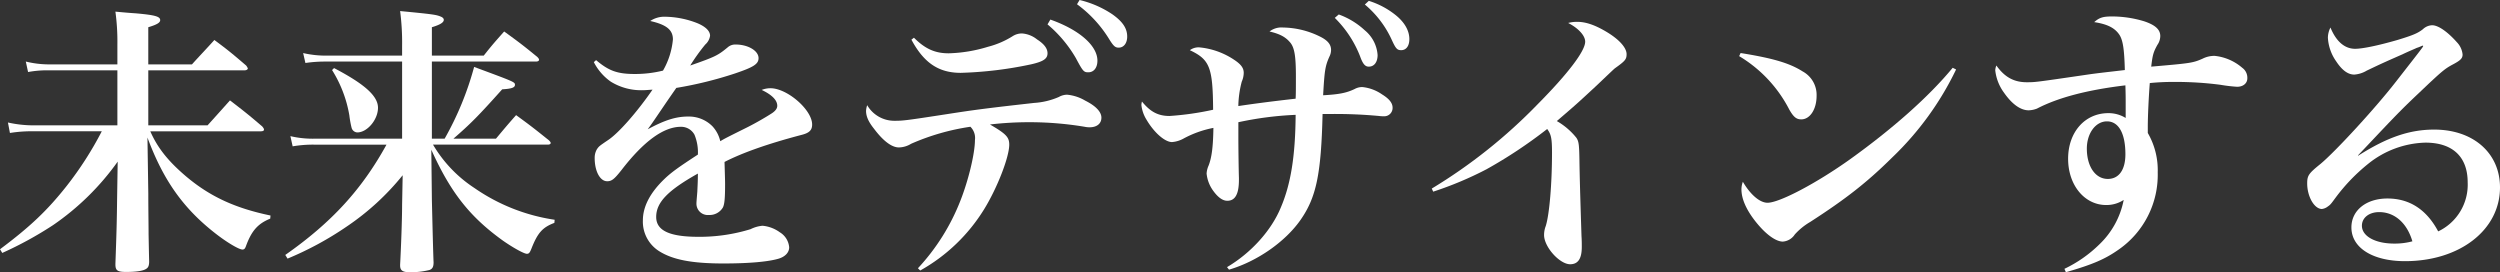 <svg xmlns="http://www.w3.org/2000/svg" width="612.633" height="66.708"><rect width="100%" height="100%" fill="#333333" stroke="none"/><g data-name="グループ 669" fill="#fff"><path data-name="パス 20881" d="M47.042 15.775c1.875-2.084 3.752-4.03 5.489-5.976 3.473 2.571 4.447 3.4 7.782 6.253a2.835 2.835 0 01.417.7c0 .278-.348.486-.833.486H36.34v13.479h14.524a1028.94 1028.94 0 005.489-6.115c3.544 2.71 4.586 3.543 7.922 6.393.277.348.417.556.417.764 0 .279-.279.417-.764.417h-27.1c1.806 4.1 4.378 7.3 8.685 10.979 5.906 5 12.09 7.851 20.777 9.658l-.069.764c-3.058 1.251-4.587 2.988-5.976 6.81-.209.556-.417.764-.833.764-.834 0-3.683-1.668-6.463-3.822-7.99-6.184-12.925-13.132-16.815-23.625l.208 13.689c0 4.169.069 7.5.069 10.006.071 3.614.071 3.821.14 6.671 0 .973-.209 1.459-.626 1.737-.694.556-2.433.834-5 .834-2.155 0-2.641-.348-2.641-1.876v-.139c.278-7.852.347-10.145.417-16.19l.138-8.825a63.485 63.485 0 01-15.846 15.563 90.2 90.2 0 01-12.437 6.81L0 61.08c7.435-5.559 11.6-9.52 16.329-15.5a84.344 84.344 0 008.616-13.411H8.06a33.111 33.111 0 00-5.628.416l-.487-2.568a28.589 28.589 0 006.184.7h20.637V17.234H12.02a25.638 25.638 0 00-5.141.417l-.557-2.571a23.788 23.788 0 005.767.7h16.677v-4.869a53.955 53.955 0 00-.486-8.061c2.153.209 3.89.348 5 .417 4.656.416 5.976.764 5.976 1.668 0 .625-.834 1.111-2.919 1.737v9.1z"/><path data-name="パス 20882" d="M108.96 33.98a75.258 75.258 0 007.226-17.58c9.728 3.613 10.006 3.683 10.006 4.378s-.834.973-3.127 1.111c-5.976 6.671-7.713 8.408-11.951 12.091h10.422c2.155-2.571 2.78-3.336 4.934-5.768 3.544 2.571 4.586 3.4 8.061 6.184q.417.417.417.626c0 .278-.279.417-.7.417H106.11a32.124 32.124 0 0010.146 10.631 46.292 46.292 0 0019.664 7.783l-.069.764c-2.919 1.111-4.1 2.432-5.628 6.323-.416 1.042-.625 1.251-1.112 1.251-.694 0-3.335-1.459-5.836-3.2-8.13-5.836-12.855-11.812-17.58-22.3l.139 12.3c.209 8.894.347 14.036.416 15.287 0 1.112-.278 1.6-.972 1.876a18.977 18.977 0 01-4.864.556c-1.738 0-2.363-.416-2.363-1.668v-.208c.209-3.822.486-10.979.486-14.662l.138-7.227a62.39 62.39 0 01-13.62 12.508 79.571 79.571 0 01-14.591 7.922l-.556-.9c11.4-7.991 18.761-16.051 24.806-27.03H76.997a29.319 29.319 0 00-5.281.416l-.557-2.5a23.844 23.844 0 005.838.626h21.54v-18.9H79.984a33.1 33.1 0 00-5.142.348l-.555-2.432a24.794 24.794 0 006.044.625h18.206v-2.439a59.286 59.286 0 00-.486-8.478c7.991.764 8.825.9 9.866 1.321q.835.312.835.833c0 .625-.835 1.181-2.919 1.806v6.949h12.716c2.083-2.641 2.779-3.4 5-5.906 3.544 2.571 4.656 3.4 8.13 6.254.278.278.417.486.417.7s-.278.416-.7.416h-25.565v18.9zm-27.1-17.3c7.573 3.961 10.77 6.879 10.77 9.728 0 2.918-2.641 6.045-5.073 6.045a1.528 1.528 0 01-1.39-1.111 24.3 24.3 0 01-.556-3.058 30.392 30.392 0 00-4.238-11.118z"/><path data-name="パス 20883" d="M146.07 14.732c3.127 2.641 5.212 3.4 9.521 3.4a28.455 28.455 0 006.878-.828 18.63 18.63 0 002.431-7.643c0-2.362-1.6-3.614-5.559-4.516a6.174 6.174 0 013.754-1.041 22.309 22.309 0 017.852 1.6c1.946.833 3.057 1.876 3.057 3.058a3.515 3.515 0 01-1.181 2.153 48.172 48.172 0 00-3.684 5.142c6.185-2.154 6.811-2.5 9.174-4.447a2.789 2.789 0 011.945-.7c3.057 0 5.628 1.528 5.628 3.336 0 1.459-1.251 2.224-5.767 3.752a94.7 94.7 0 01-14.384 3.544c-2.085 2.988-2.641 3.822-3.4 4.933-2.641 3.891-2.641 3.891-3.614 5.211 4.238-2.293 6.948-3.127 9.937-3.127a8.121 8.121 0 015.905 2.363 7.961 7.961 0 011.942 3.682c1.181-.7 1.181-.7 6.6-3.4 2.086-1.042 4.586-2.5 5.975-3.4.974-.625 1.391-1.251 1.391-1.876 0-1.389-1.321-2.709-3.821-3.89a5.761 5.761 0 012.153-.417c4.1 0 10.214 5.281 10.214 8.894 0 1.39-.694 2.085-2.709 2.571-7.922 2.084-14.316 4.309-18.762 6.6.138 4.656.138 4.794.138 5.489 0 3.4-.138 4.933-.556 5.7a3.777 3.777 0 01-3.4 1.806 2.776 2.776 0 01-3.058-2.919c0-.209 0-.209.209-2.78.069-1.6.139-2.571.139-4.447-7.436 4.169-10.216 7.088-10.216 10.632 0 3.336 3.266 4.864 10.354 4.864a42.441 42.441 0 0012.786-1.876 8.043 8.043 0 012.918-.833 8.488 8.488 0 014.238 1.6 4.753 4.753 0 012.293 3.683c0 1.251-.972 2.294-2.57 2.779-2.571.764-7.3 1.181-13.55 1.181-7.643 0-12.369-.9-15.7-2.988a8.538 8.538 0 01-4.031-7.574c0-3.336 1.737-6.74 5.281-10.145 1.668-1.6 3.4-2.849 8.2-5.976a11.329 11.329 0 00-.834-4.864 3.718 3.718 0 00-3.335-1.945c-4.239 0-9.1 3.543-14.523 10.562-1.806 2.293-2.432 2.779-3.544 2.779-1.736 0-3.057-2.432-3.057-5.7a4.128 4.128 0 01.556-2.154c.486-.7.557-.764 2.71-2.224 2.642-1.737 7.226-7.018 10.91-12.368-1.112.069-1.806.138-2.293.138a14.232 14.232 0 01-7.922-2.085 13.15 13.15 0 01-4.169-4.794z"/><path data-name="パス 20884" d="M224.943 65.735a52.111 52.111 0 0010.426-16.608c1.947-4.933 3.544-11.535 3.544-14.8a3.858 3.858 0 00-1.112-3.266 56.272 56.272 0 00-14.522 4.169 5.949 5.949 0 01-2.988.9c-1.738 0-3.822-1.529-6.116-4.586-1.389-1.737-1.945-3.057-1.945-4.378a5.2 5.2 0 01.277-1.39 7.676 7.676 0 006.671 3.822c2.154 0 2.779-.069 13.132-1.668 6.255-.973 9.312-1.389 21.125-2.71a17.949 17.949 0 006.045-1.459 4.227 4.227 0 012.016-.556 10.612 10.612 0 014.447 1.459c2.641 1.32 3.961 2.779 3.961 4.169 0 1.459-1.112 2.363-2.918 2.363a6.1 6.1 0 01-1.251-.139 82.171 82.171 0 00-13.066-1.109 83.086 83.086 0 00-10.076.557c3.961 2.293 4.726 3.126 4.726 4.933 0 3.057-2.918 10.562-6.115 15.773a43.119 43.119 0 01-15.7 15.079zm-.974-56.493c2.71 2.71 5.143 3.822 8.478 3.822a35.771 35.771 0 009.658-1.6 21.165 21.165 0 006.115-2.641 4.181 4.181 0 012.224-.625 6.614 6.614 0 013.684 1.459c1.737 1.111 2.571 2.224 2.571 3.4 0 1.32-.973 2.015-4.03 2.71a94.772 94.772 0 01-17.233 2.084c-5.419 0-9.033-2.432-12.09-8.13zm33.424-4.447c7.088 2.5 11.535 6.393 11.535 10.075 0 1.737-.9 2.849-2.223 2.849-1.112 0-1.321-.209-3.059-3.474a31.238 31.238 0 00-6.948-8.269zM264.551 0a24.712 24.712 0 017.99 3.474c2.571 1.807 3.682 3.474 3.682 5.49 0 1.6-.833 2.71-2.083 2.71-.834 0-1.251-.347-2.294-2.015a30 30 0 00-7.921-8.617z"/><path data-name="パス 20885" d="M300.688 65.458c5.906-3.474 10.909-9.033 13.2-14.662 2.431-5.7 3.543-12.577 3.613-22.652a82.443 82.443 0 00-14.037 1.806v3.753c0 2.224.07 7.921.139 9.867v.486c0 3.474-.9 5.142-2.849 5.142-1.18 0-2.362-.9-3.543-2.571a8.573 8.573 0 01-1.529-4.1 5.55 5.55 0 01.486-1.945c.764-1.946 1.112-4.586 1.181-9.242a25.406 25.406 0 00-7.366 2.641 6.936 6.936 0 01-2.779.833c-1.737 0-4.378-2.293-6.255-5.489a8.606 8.606 0 01-1.25-3.614 5.174 5.174 0 01.139-.834c2.014 2.5 3.961 3.544 6.739 3.544a71.1 71.1 0 0010.7-1.528c-.069-10.423-.834-12.3-5.7-14.593a3.565 3.565 0 012.293-.694 18.389 18.389 0 018.478 2.988c1.806 1.181 2.431 2.084 2.431 3.266a5.518 5.518 0 01-.486 2.154 25.131 25.131 0 00-.835 5.976c3.2-.486 7.853-1.112 14.037-1.806.069-1.042.069-2.849.069-5.489 0-4.934-.347-7.018-1.39-8.269-1.111-1.321-2.43-2.085-5.072-2.711a4.776 4.776 0 013.336-.972 21 21 0 018.755 2.084c2.085.973 2.988 2.016 2.988 3.4a3.621 3.621 0 01-.416 1.668c-1.043 2.362-1.181 3.4-1.529 9.45 3.822-.208 5.7-.556 7.713-1.528a3.912 3.912 0 011.876-.486 10.29 10.29 0 014.863 1.807c1.807 1.111 2.571 2.153 2.571 3.266a2.046 2.046 0 01-2.224 2.085 7.6 7.6 0 01-1.111-.07 115.665 115.665 0 00-11.6-.486h-2.223c-.348 14.731-1.529 20.43-5.421 25.988-3.753 5.351-10.631 10.146-17.51 12.16zm27.378-61.913a18.7 18.7 0 016.392 3.892 8.613 8.613 0 013.127 6.045c0 1.737-.833 2.849-2.154 2.849-.9 0-1.459-.626-2.154-2.571a26.932 26.932 0 00-6.184-9.38zM335.431.21a19.965 19.965 0 016.464 3.4c2.292 1.806 3.472 3.891 3.472 5.976 0 1.668-.763 2.71-2.013 2.71-.974 0-1.321-.416-2.224-2.363a24.524 24.524 0 00-6.671-8.824z"/><path data-name="パス 20886" d="M350.862 46.209a129.082 129.082 0 0025.92-20.637c7.436-7.5 11.673-13.063 11.673-15.357 0-1.459-1.6-3.266-4.169-4.586a8.156 8.156 0 012.223-.277c2.084 0 4.308.764 7.018 2.362 3.2 1.876 5.073 3.961 5.073 5.559 0 1.251-.347 1.667-2.778 3.4-.279.208-.279.208-4.516 4.238-4.866 4.516-4.866 4.516-9.8 8.756a16.955 16.955 0 014.795 4.1c.627.973.7 1.668.765 6.81.068 3.2.068 4.1.486 17.3.07.972.07 1.946.07 2.641 0 2.848-.9 4.238-2.85 4.238-2.57 0-6.392-4.238-6.392-7.157a6.1 6.1 0 01.416-2.224c.9-2.848 1.529-10.423 1.529-17.927 0-3.543-.209-4.516-1.181-5.836a115.583 115.583 0 01-14.871 9.867 85.9 85.9 0 01-13.064 5.489z"/><path data-name="パス 20887" d="M426.538 12.994c7.782 1.251 11.951 2.431 15.217 4.516a6.526 6.526 0 013.407 5.976c0 3.266-1.6 5.767-3.754 5.767-1.181 0-1.875-.556-2.919-2.363a32.588 32.588 0 00-12.3-13.132zm52.81 4.03a74.333 74.333 0 01-15.634 21.542c-6.183 6.115-11.326 10.145-20.152 15.842a15.664 15.664 0 00-3.751 3.058 3.812 3.812 0 01-2.919 1.737c-1.806 0-4.378-1.946-6.81-5.072-2.223-2.849-3.335-5.49-3.335-7.713a5.426 5.426 0 01.347-1.876c1.876 3.2 4.168 5.143 6.046 5.143 2.919 0 12.021-4.795 20.289-10.7 10.353-7.436 19.178-15.217 25.084-22.375z"/><path data-name="パス 20888" d="M505.897 65.874a31.529 31.529 0 008.547-5.976 20.4 20.4 0 005.975-10.909 7.645 7.645 0 01-4.308 1.251c-5.281 0-9.312-4.864-9.312-11.327 0-6.531 4.1-11.187 9.868-11.187a8.035 8.035 0 014.238 1.181v-3.335c0-1.668 0-2.224-.068-4.656-9.311 1.112-16.469 2.988-21.68 5.7a6.107 6.107 0 01-2.016.417c-2.015 0-4.1-1.528-6.046-4.308a11.327 11.327 0 01-2.153-5.49 3.42 3.42 0 01.279-1.181c2.015 2.849 4.308 4.1 7.435 4.1 2.084 0 2.084 0 14.452-1.807 2.78-.416 4.864-.625 9.589-1.181-.138-5.281-.486-7.5-1.459-8.825-1.111-1.529-2.848-2.432-6.044-2.919 1.251-1.112 2.153-1.39 4.378-1.39a27.2 27.2 0 017.85 1.181c2.71.9 3.961 2.015 3.961 3.614a3.851 3.851 0 01-.694 2.153c-1.042 1.876-1.18 2.5-1.528 5.351 9.658-.833 10.213-.9 12.576-1.946a6.406 6.406 0 012.989-.694 12.274 12.274 0 016.74 2.918 3.006 3.006 0 011.251 2.571c0 1.251-1.041 2.084-2.5 2.084a38.209 38.209 0 01-4.1-.486 84.213 84.213 0 00-11.4-.7 55.97 55.97 0 00-5.906.278c-.279 3.683-.487 8.2-.487 10.77v1.46a18.188 18.188 0 012.433 9.658 22.3 22.3 0 01-9.658 18.972c-3.266 2.294-6.323 3.614-12.855 5.49zm10.422-36.133c-2.778 0-4.933 2.919-4.933 6.671 0 4.378 2.084 7.435 5.141 7.435 2.71 0 4.309-2.224 4.309-6.045 0-5.142-1.668-8.061-4.518-8.061"/><path data-name="パス 20889" d="M577.889 38.15c7.088-4.517 12.578-6.393 18.624-6.393 9.588 0 16.12 5.767 16.12 14.175 0 10.423-9.868 18.067-23.279 18.067-7.92 0-13.133-3.266-13.133-8.269 0-4.169 3.613-7.087 8.826-7.087 5.42 0 9.589 2.71 12.437 8.06a12.665 12.665 0 007.228-12.023c0-6.253-3.681-9.728-10.353-9.728a23.291 23.291 0 00-13.967 5.143 45.161 45.161 0 00-7.991 8.268c-1.18 1.6-1.318 1.807-1.945 2.224a2.912 2.912 0 01-1.459.625c-1.876 0-3.613-3.058-3.613-6.253 0-1.946.347-2.433 3.266-4.795 3.613-2.988 13.41-13.62 18.483-20.152 6.671-8.546 6.671-8.546 6.671-8.755a.239.239 0 00-.138-.069h-.069a8.945 8.945 0 01-1.39.556c-.557.278-1.807.764-3.543 1.6-.487.209-1.738.765-3.474 1.529-2.293 1.042-2.293 1.042-5.211 2.431a6.85 6.85 0 01-3.059.974c-1.528 0-2.987-1.043-4.446-3.266a11.109 11.109 0 01-2.016-5.767 5.677 5.677 0 01.627-2.5c1.389 3.4 3.472 5.212 6.044 5.212 1.876 0 5.769-.834 10.353-2.154 3.892-1.181 5-1.668 6.255-2.641a3.438 3.438 0 012.224-.973h.138c1.528.07 3.752 1.668 5.976 4.169a5.008 5.008 0 011.389 2.988c0 .9-.415 1.39-2.224 2.363-2.084 1.112-2.57 1.459-8.338 6.948-3.682 3.475-5.141 4.934-10.145 10.215-3.543 3.752-3.543 3.752-4.934 5.211zm5.143 13.827c-2.5 0-4.239 1.389-4.239 3.336 0 2.571 3.266 4.377 7.921 4.377a16.392 16.392 0 004.448-.556c-1.321-4.516-4.378-7.157-8.13-7.157"/></g></svg>